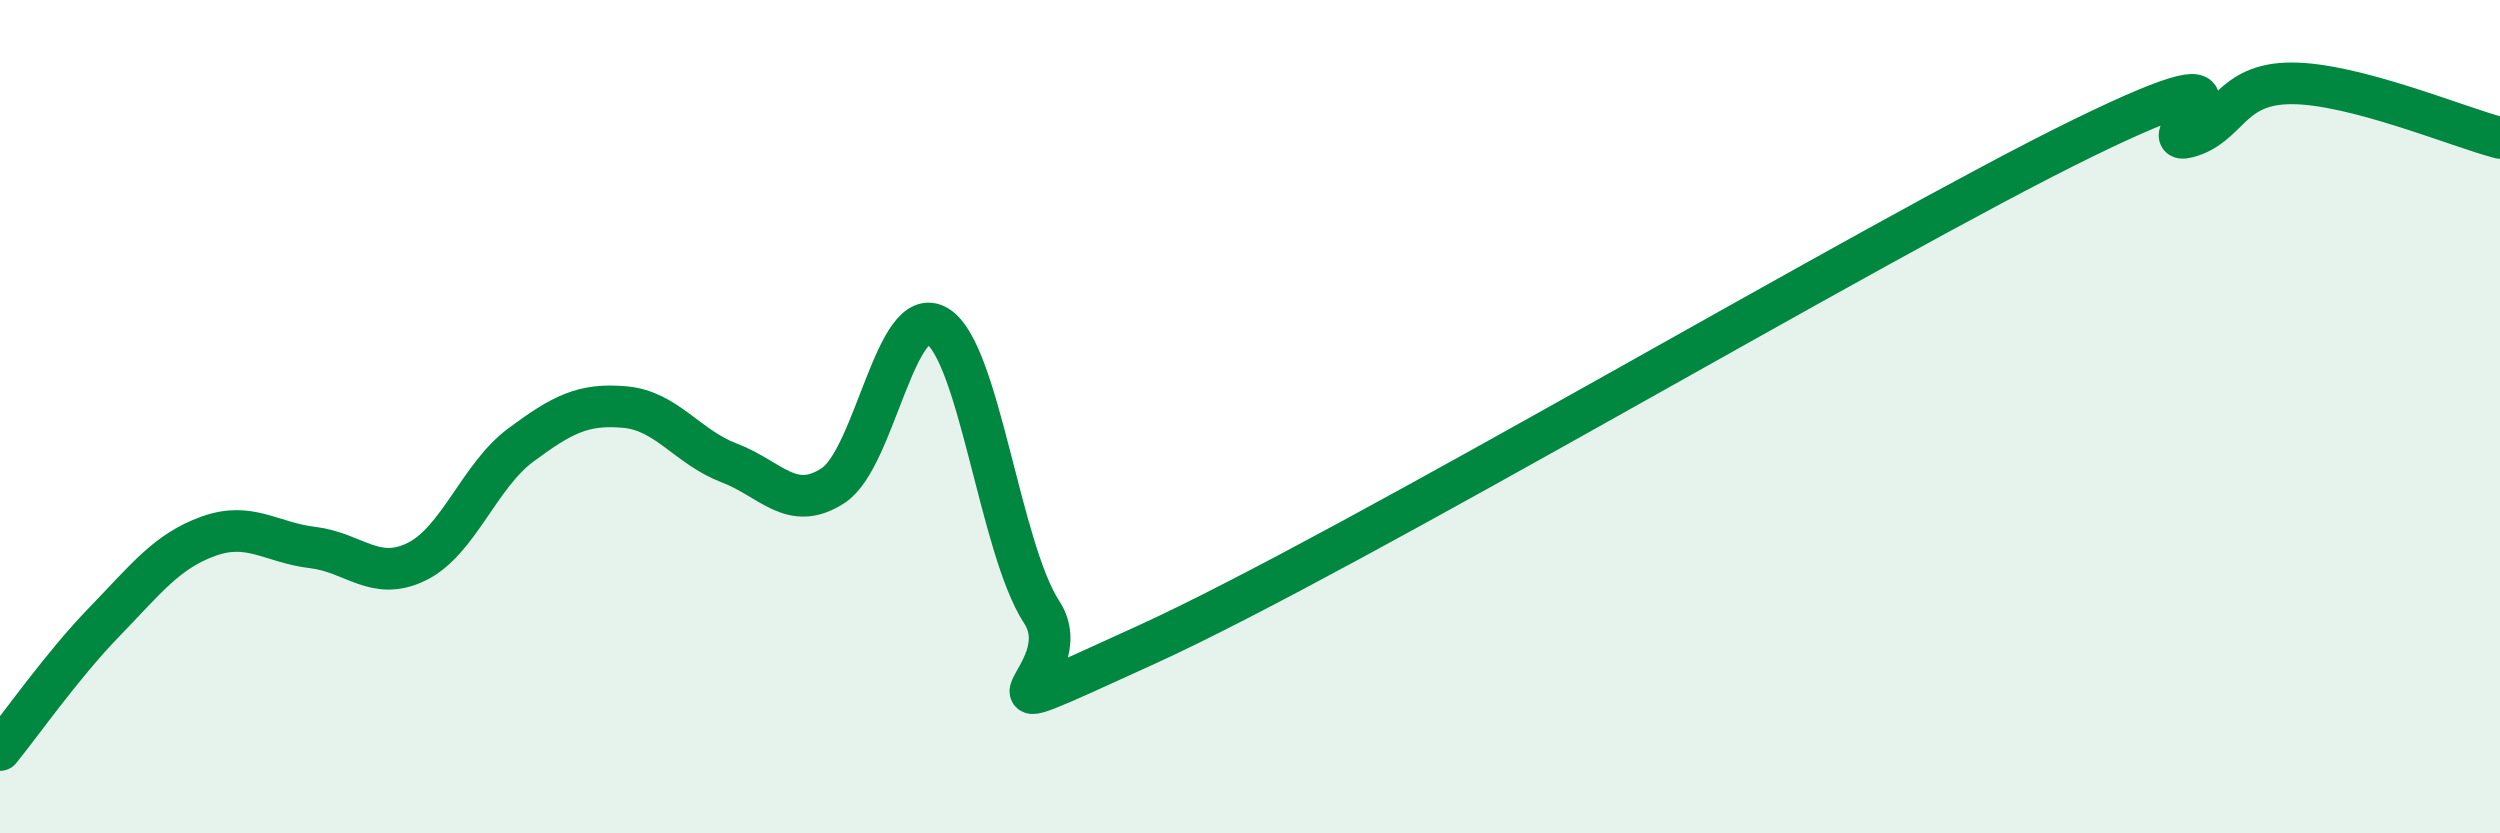 
    <svg width="60" height="20" viewBox="0 0 60 20" xmlns="http://www.w3.org/2000/svg">
      <path
        d="M 0,18 C 0.5,17.39 1.5,15.96 2.5,14.93 C 3.5,13.9 4,13.23 5,12.87 C 6,12.51 6.5,13.02 7.5,13.14 C 8.5,13.26 9,13.97 10,13.48 C 11,12.99 11.5,11.42 12.5,10.68 C 13.5,9.94 14,9.68 15,9.77 C 16,9.86 16.5,10.73 17.5,11.11 C 18.5,11.49 19,12.31 20,11.65 C 21,10.99 21.5,7.22 22.5,7.83 C 23.5,8.44 24,13.16 25,14.69 C 26,16.22 22.5,17.76 27.5,15.48 C 32.5,13.2 45,5.75 50,3.31 C 55,0.87 51.5,3.55 52.5,3.29 C 53.5,3.03 53.5,2 55,2 C 56.5,2 59,3.05 60,3.31L60 20L0 20Z"
        fill="#008740"
        opacity="0.1"
        stroke-linecap="round"
        stroke-linejoin="round"
      />
      <path
        d="M 0,18 C 0.5,17.39 1.5,15.96 2.5,14.93 C 3.5,13.9 4,13.23 5,12.87 C 6,12.51 6.5,13.02 7.5,13.14 C 8.5,13.26 9,13.97 10,13.48 C 11,12.99 11.5,11.42 12.5,10.68 C 13.5,9.94 14,9.68 15,9.77 C 16,9.86 16.5,10.73 17.5,11.11 C 18.5,11.49 19,12.31 20,11.65 C 21,10.99 21.5,7.22 22.5,7.83 C 23.5,8.44 24,13.16 25,14.69 C 26,16.22 22.5,17.76 27.5,15.48 C 32.5,13.2 45,5.75 50,3.31 C 55,0.87 51.5,3.55 52.5,3.29 C 53.5,3.03 53.5,2 55,2 C 56.5,2 59,3.05 60,3.31"
        stroke="#008740"
        stroke-width="1"
        fill="none"
        stroke-linecap="round"
        stroke-linejoin="round"
      />
    </svg>
  